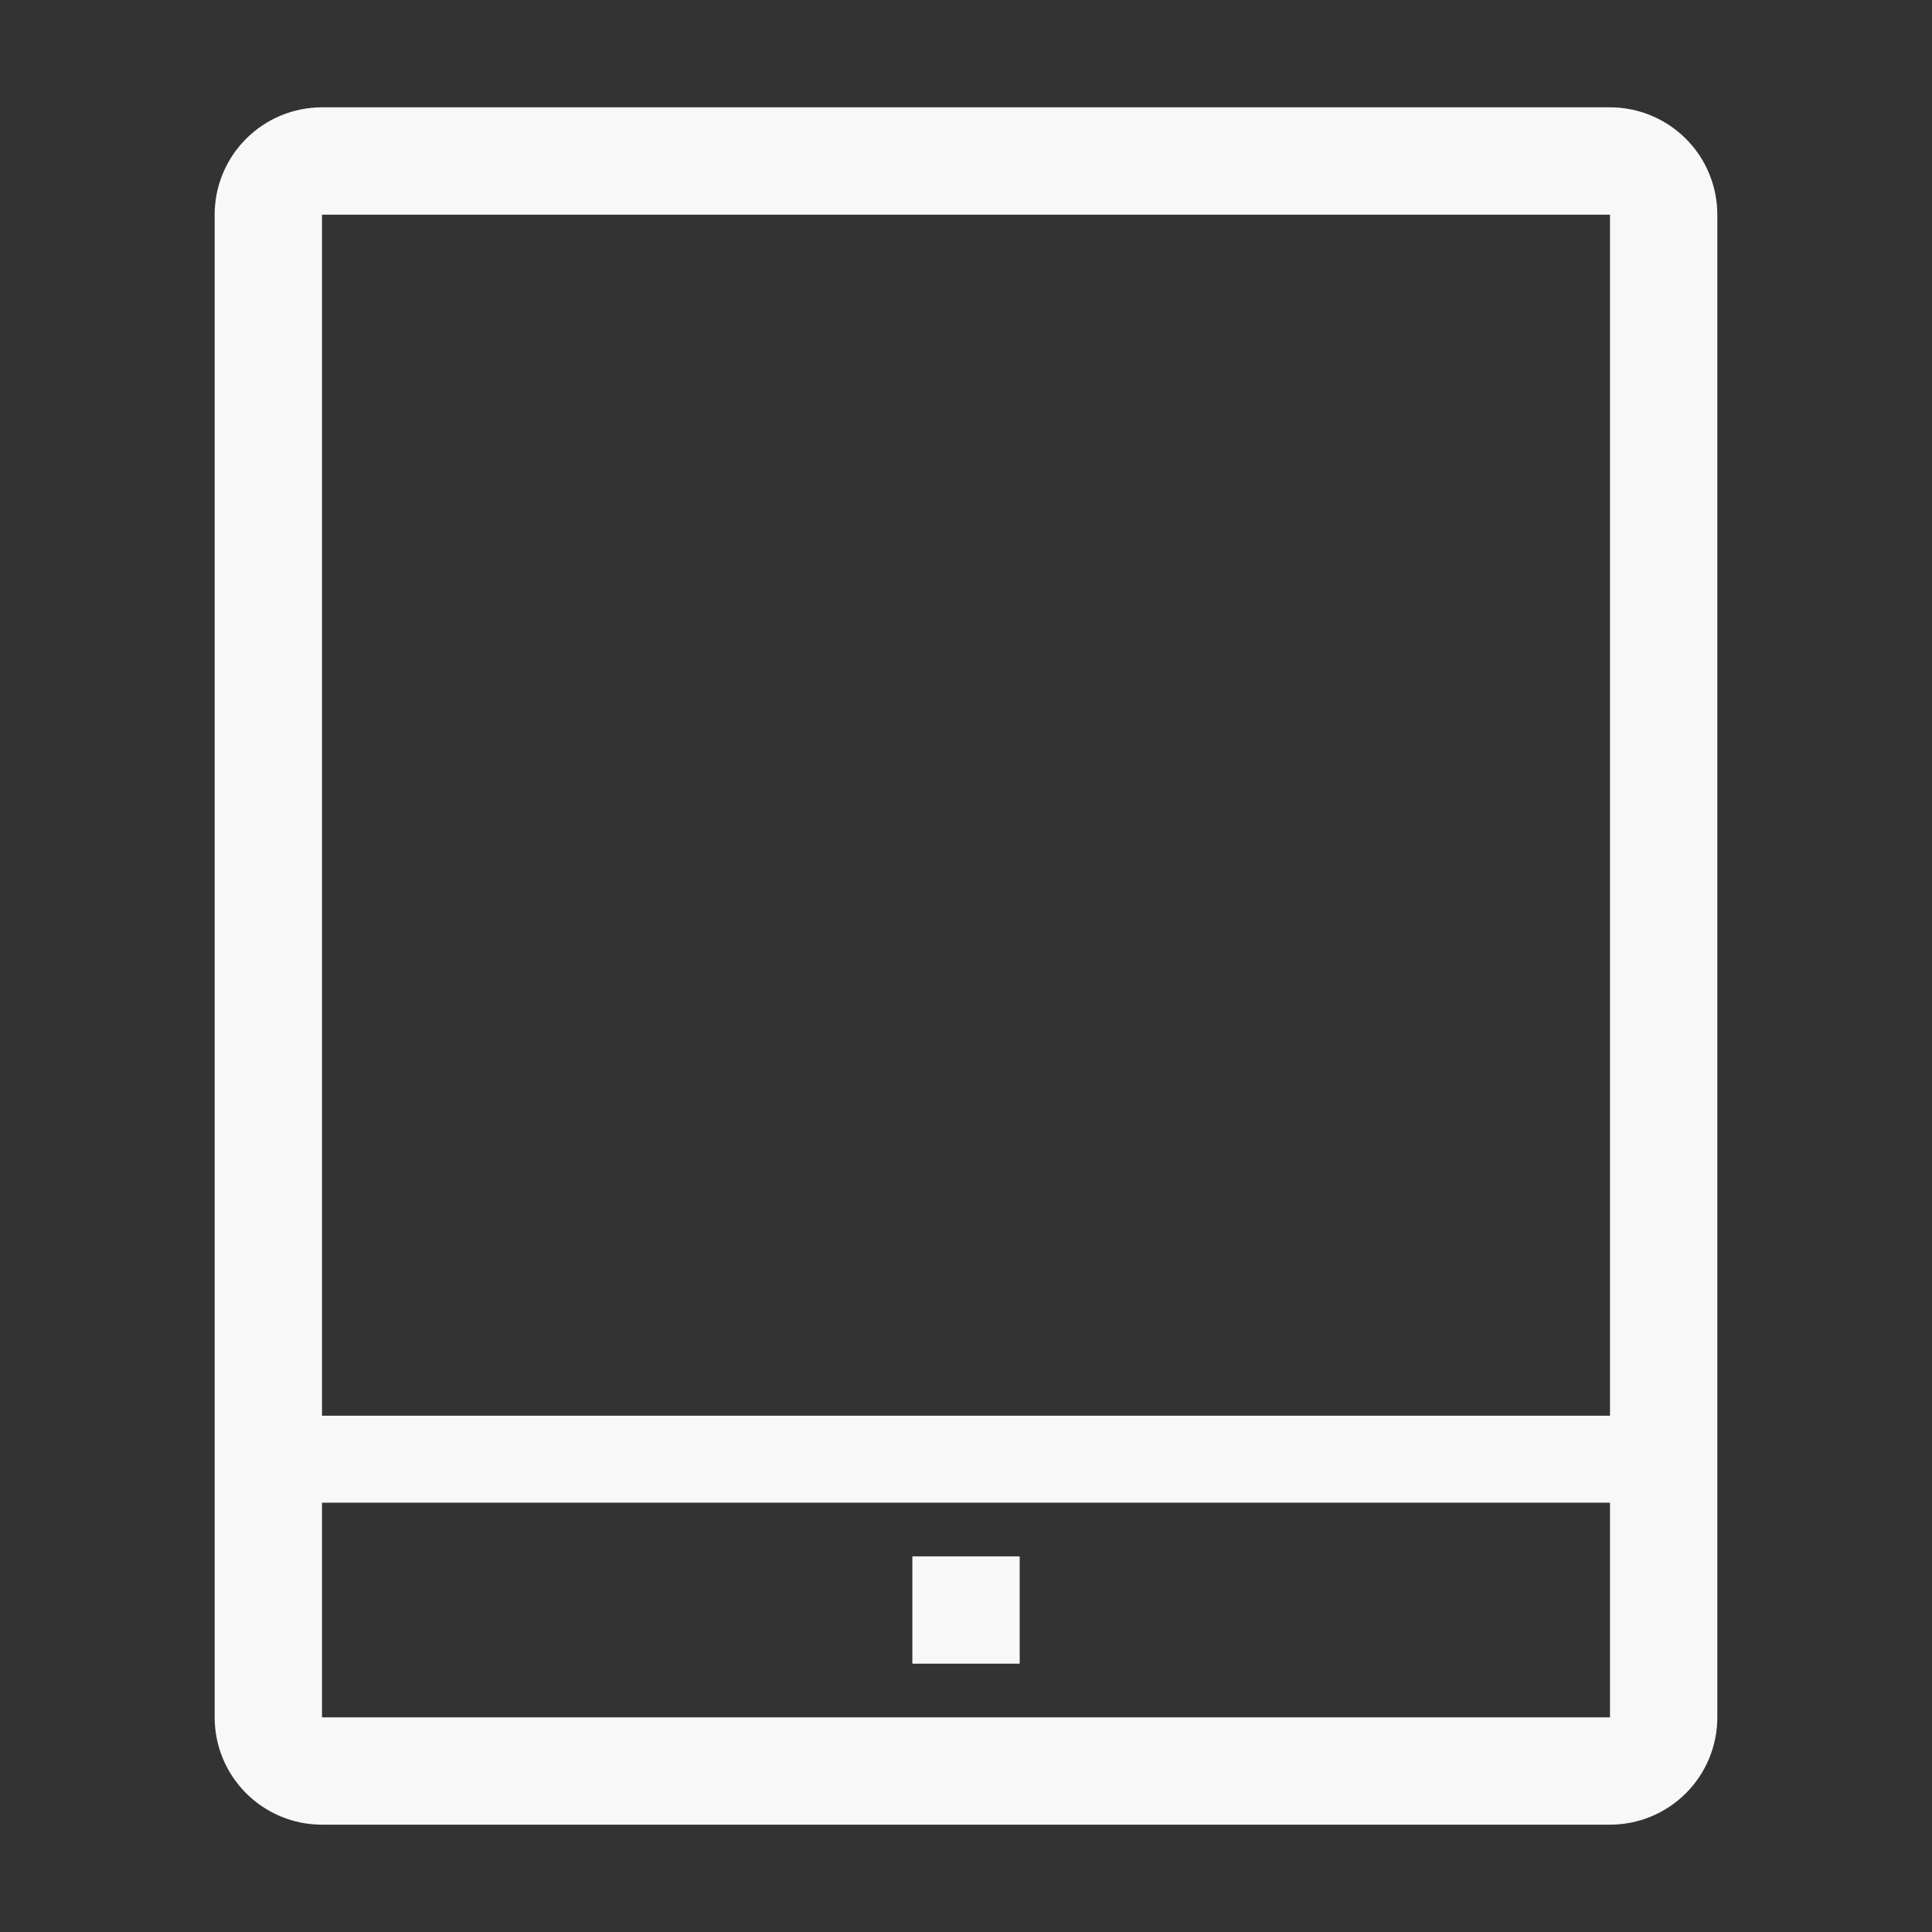 <?xml version="1.0" encoding="UTF-8"?> <svg xmlns="http://www.w3.org/2000/svg" width="78" height="78" viewBox="0 0 78 78" fill="none"><rect x="0" y="0" width="78" height="78" fill="#333333" stroke="none"/> <g clip-path="url(#clip0_2962_318)"> <path d="M36.834 62.834H41.167V67.167H36.834V62.834Z" fill="#F8F8F8"></path> <path d="M65 4.333H13C11.851 4.333 10.748 4.79 9.936 5.603C9.123 6.415 8.666 7.518 8.666 8.667V69.334C8.666 70.483 9.123 71.585 9.936 72.398C10.748 73.21 11.851 73.667 13 73.667H65C66.149 73.667 67.251 73.21 68.064 72.398C68.877 71.585 69.333 70.483 69.333 69.334V8.667C69.333 7.518 68.877 6.415 68.064 5.603C67.251 4.79 66.149 4.333 65 4.333ZM65 8.667V57.157H13V8.667H65ZM13 69.334V60.667H65V69.334H13Z" fill="#F8F8F8"></path> </g> <defs> <clipPath id="clip0_2962_318"> <rect width="78" height="78" fill="white"></rect> </clipPath> </defs> </svg> 